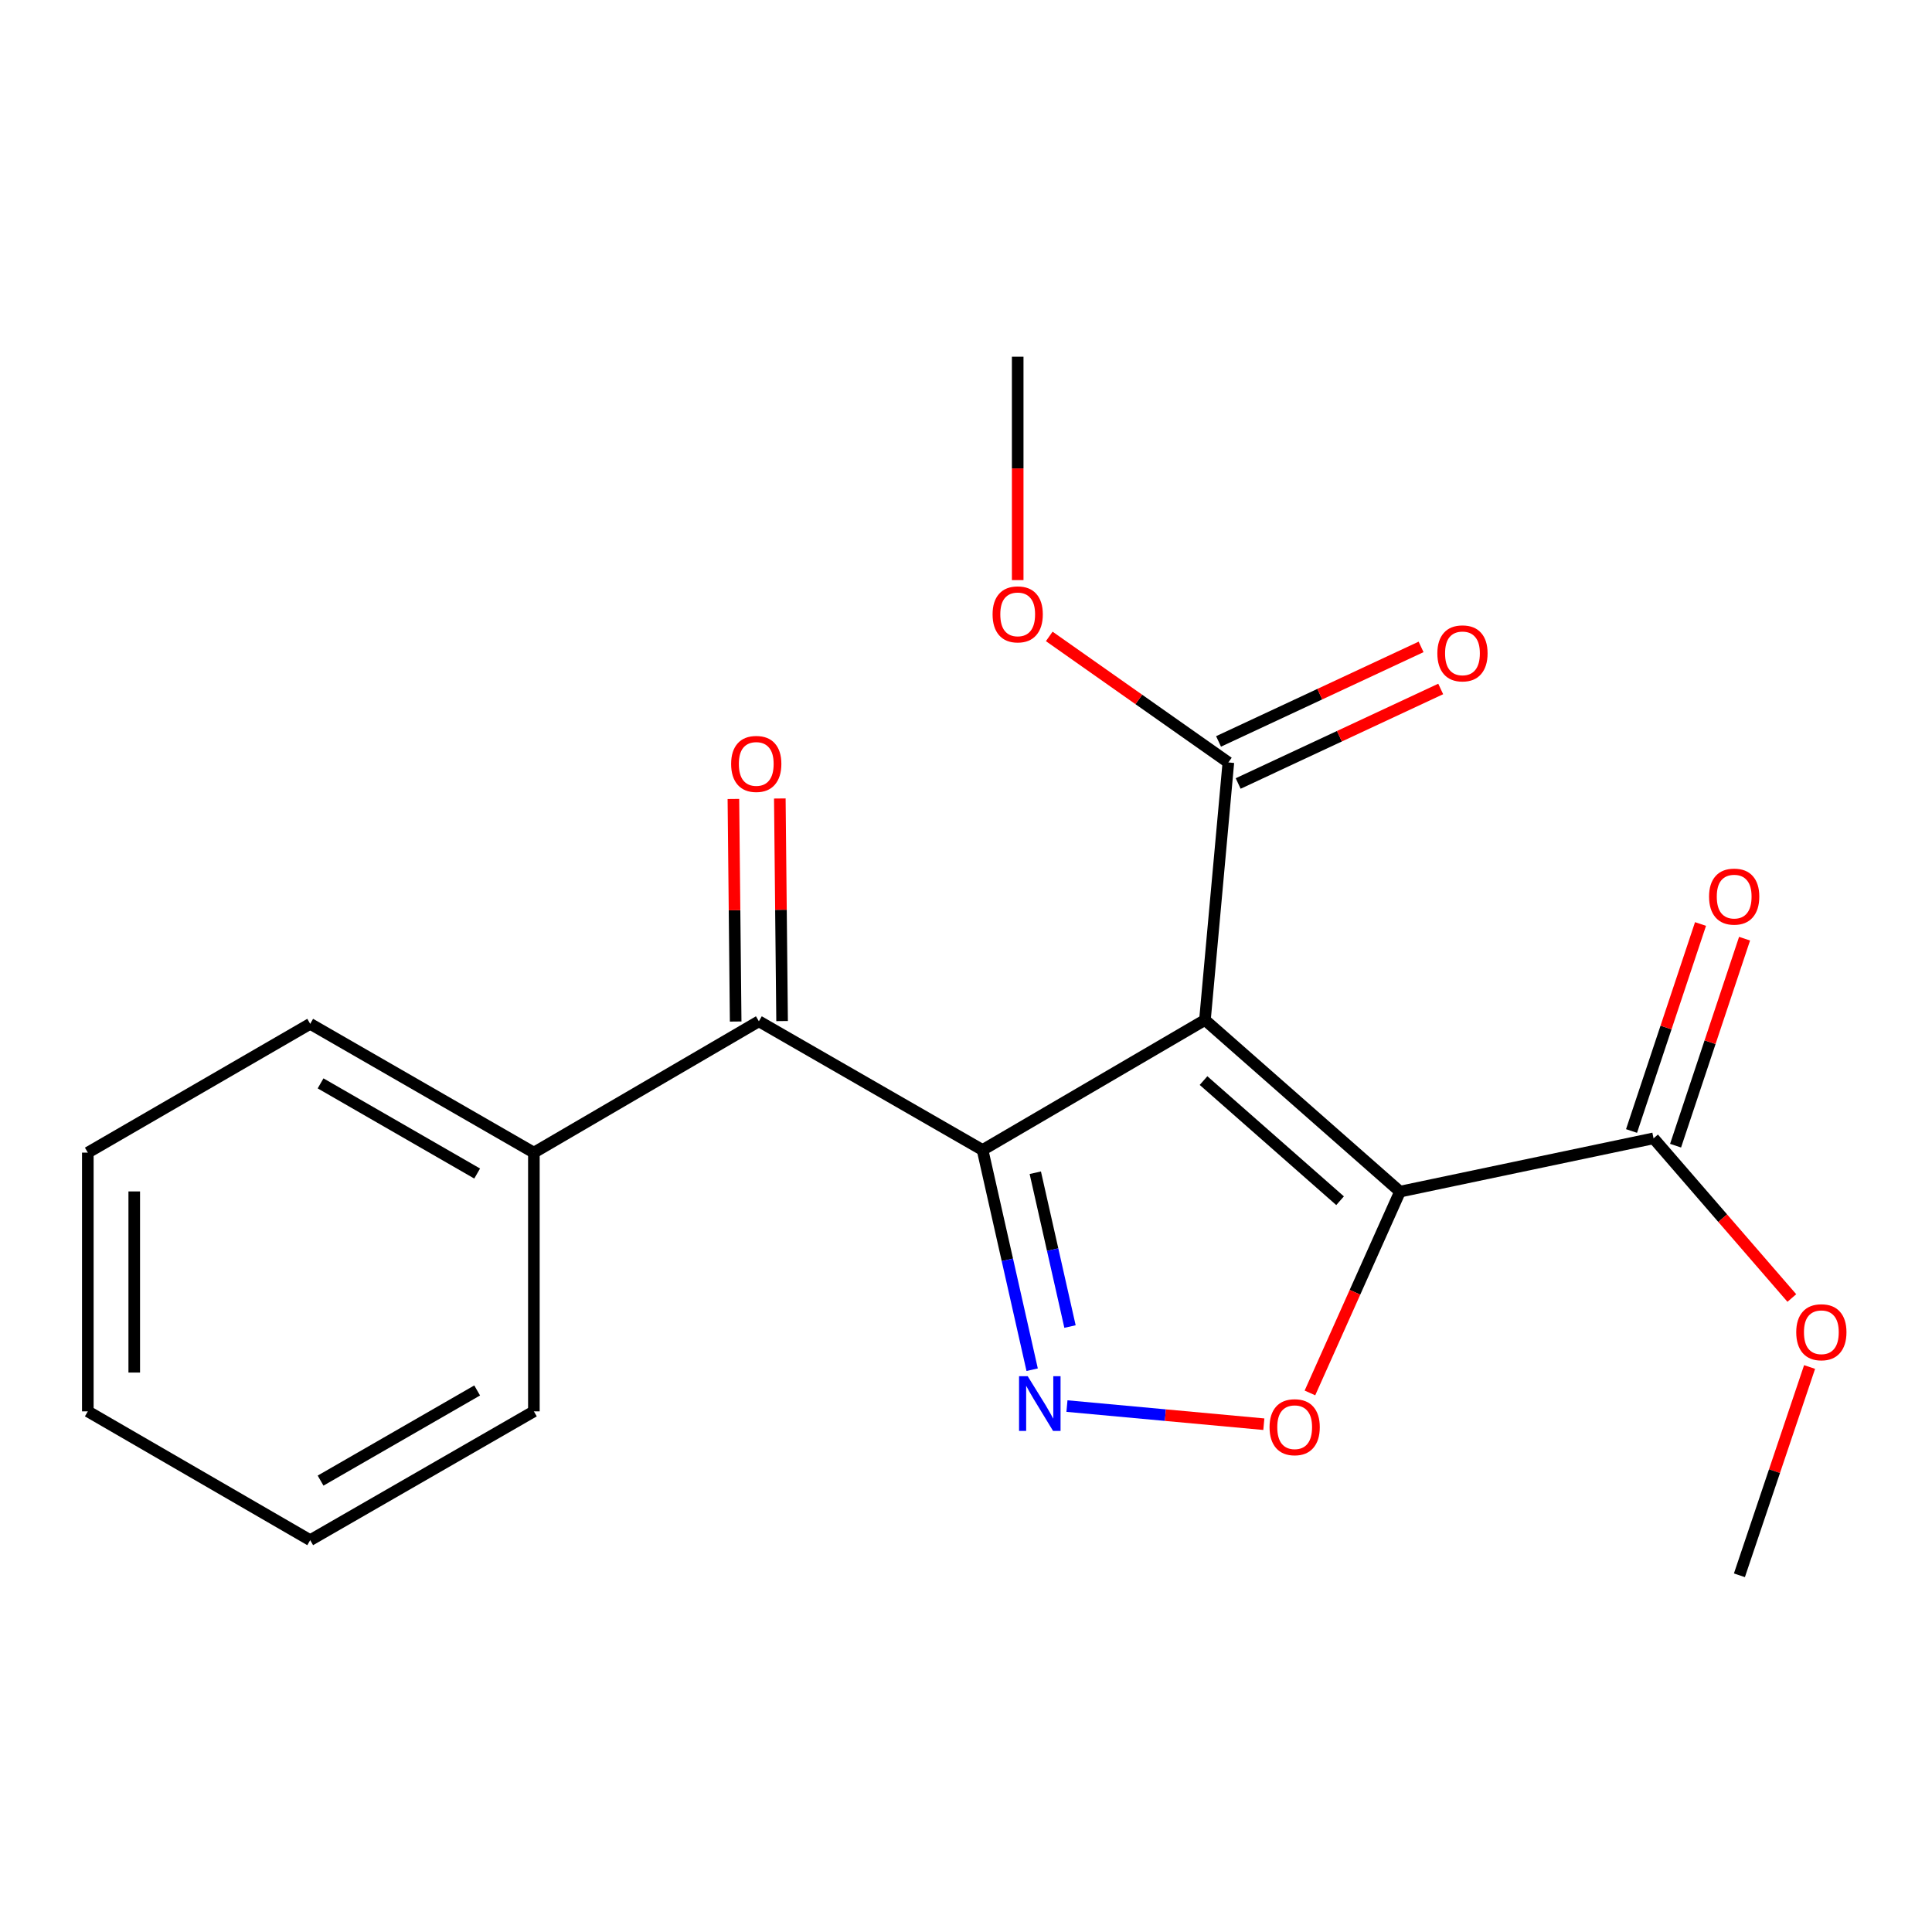 <?xml version='1.0' encoding='iso-8859-1'?>
<svg version='1.1' baseProfile='full'
              xmlns='http://www.w3.org/2000/svg'
                      xmlns:rdkit='http://www.rdkit.org/xml'
                      xmlns:xlink='http://www.w3.org/1999/xlink'
                  xml:space='preserve'
width='1000px' height='1000px' viewBox='0 0 1000 1000'>
<!-- END OF HEADER -->
<rect style='opacity:1.0;fill:#FFFFFF;stroke:none' width='1000' height='1000' x='0' y='0'> </rect>
<path class='bond-0' d='M 623.676,527.941 L 508.576,595.235' style='fill:none;fill-rule:evenodd;stroke:#000000;stroke-width:6px;stroke-linecap:butt;stroke-linejoin:miter;stroke-opacity:1' />
<path class='bond-1' d='M 623.676,527.941 L 724.638,616.782' style='fill:none;fill-rule:evenodd;stroke:#000000;stroke-width:6px;stroke-linecap:butt;stroke-linejoin:miter;stroke-opacity:1' />
<path class='bond-1' d='M 622.946,559.306 L 693.62,621.495' style='fill:none;fill-rule:evenodd;stroke:#000000;stroke-width:6px;stroke-linecap:butt;stroke-linejoin:miter;stroke-opacity:1' />
<path class='bond-5' d='M 623.676,527.941 L 635.797,394.646' style='fill:none;fill-rule:evenodd;stroke:#000000;stroke-width:6px;stroke-linecap:butt;stroke-linejoin:miter;stroke-opacity:1' />
<path class='bond-2' d='M 508.576,595.235 L 521.41,652.1' style='fill:none;fill-rule:evenodd;stroke:#000000;stroke-width:6px;stroke-linecap:butt;stroke-linejoin:miter;stroke-opacity:1' />
<path class='bond-2' d='M 521.41,652.1 L 534.244,708.964' style='fill:none;fill-rule:evenodd;stroke:#0000FF;stroke-width:6px;stroke-linecap:butt;stroke-linejoin:miter;stroke-opacity:1' />
<path class='bond-2' d='M 535.866,607.005 L 544.85,646.81' style='fill:none;fill-rule:evenodd;stroke:#000000;stroke-width:6px;stroke-linecap:butt;stroke-linejoin:miter;stroke-opacity:1' />
<path class='bond-2' d='M 544.85,646.81 L 553.833,686.615' style='fill:none;fill-rule:evenodd;stroke:#0000FF;stroke-width:6px;stroke-linecap:butt;stroke-linejoin:miter;stroke-opacity:1' />
<path class='bond-4' d='M 508.576,595.235 L 392.796,528.621' style='fill:none;fill-rule:evenodd;stroke:#000000;stroke-width:6px;stroke-linecap:butt;stroke-linejoin:miter;stroke-opacity:1' />
<path class='bond-3' d='M 724.638,616.782 L 701.328,668.88' style='fill:none;fill-rule:evenodd;stroke:#000000;stroke-width:6px;stroke-linecap:butt;stroke-linejoin:miter;stroke-opacity:1' />
<path class='bond-3' d='M 701.328,668.88 L 678.019,720.979' style='fill:none;fill-rule:evenodd;stroke:#FF0000;stroke-width:6px;stroke-linecap:butt;stroke-linejoin:miter;stroke-opacity:1' />
<path class='bond-6' d='M 724.638,616.782 L 855.877,589.201' style='fill:none;fill-rule:evenodd;stroke:#000000;stroke-width:6px;stroke-linecap:butt;stroke-linejoin:miter;stroke-opacity:1' />
<path class='bond-20' d='M 552.251,727.782 L 603.205,732.474' style='fill:none;fill-rule:evenodd;stroke:#0000FF;stroke-width:6px;stroke-linecap:butt;stroke-linejoin:miter;stroke-opacity:1' />
<path class='bond-20' d='M 603.205,732.474 L 654.16,737.166' style='fill:none;fill-rule:evenodd;stroke:#FF0000;stroke-width:6px;stroke-linecap:butt;stroke-linejoin:miter;stroke-opacity:1' />
<path class='bond-7' d='M 404.81,528.499 L 404.221,470.897' style='fill:none;fill-rule:evenodd;stroke:#000000;stroke-width:6px;stroke-linecap:butt;stroke-linejoin:miter;stroke-opacity:1' />
<path class='bond-7' d='M 404.221,470.897 L 403.633,413.296' style='fill:none;fill-rule:evenodd;stroke:#FF0000;stroke-width:6px;stroke-linecap:butt;stroke-linejoin:miter;stroke-opacity:1' />
<path class='bond-7' d='M 380.782,528.744 L 380.193,471.143' style='fill:none;fill-rule:evenodd;stroke:#000000;stroke-width:6px;stroke-linecap:butt;stroke-linejoin:miter;stroke-opacity:1' />
<path class='bond-7' d='M 380.193,471.143 L 379.605,413.542' style='fill:none;fill-rule:evenodd;stroke:#FF0000;stroke-width:6px;stroke-linecap:butt;stroke-linejoin:miter;stroke-opacity:1' />
<path class='bond-8' d='M 392.796,528.621 L 276.335,596.597' style='fill:none;fill-rule:evenodd;stroke:#000000;stroke-width:6px;stroke-linecap:butt;stroke-linejoin:miter;stroke-opacity:1' />
<path class='bond-9' d='M 640.878,405.533 L 693.293,381.072' style='fill:none;fill-rule:evenodd;stroke:#000000;stroke-width:6px;stroke-linecap:butt;stroke-linejoin:miter;stroke-opacity:1' />
<path class='bond-9' d='M 693.293,381.072 L 745.709,356.611' style='fill:none;fill-rule:evenodd;stroke:#FF0000;stroke-width:6px;stroke-linecap:butt;stroke-linejoin:miter;stroke-opacity:1' />
<path class='bond-9' d='M 630.716,383.758 L 683.132,359.297' style='fill:none;fill-rule:evenodd;stroke:#000000;stroke-width:6px;stroke-linecap:butt;stroke-linejoin:miter;stroke-opacity:1' />
<path class='bond-9' d='M 683.132,359.297 L 735.547,334.836' style='fill:none;fill-rule:evenodd;stroke:#FF0000;stroke-width:6px;stroke-linecap:butt;stroke-linejoin:miter;stroke-opacity:1' />
<path class='bond-11' d='M 635.797,394.646 L 589.444,362.026' style='fill:none;fill-rule:evenodd;stroke:#000000;stroke-width:6px;stroke-linecap:butt;stroke-linejoin:miter;stroke-opacity:1' />
<path class='bond-11' d='M 589.444,362.026 L 543.091,329.407' style='fill:none;fill-rule:evenodd;stroke:#FF0000;stroke-width:6px;stroke-linecap:butt;stroke-linejoin:miter;stroke-opacity:1' />
<path class='bond-10' d='M 867.275,593 L 885.131,539.428' style='fill:none;fill-rule:evenodd;stroke:#000000;stroke-width:6px;stroke-linecap:butt;stroke-linejoin:miter;stroke-opacity:1' />
<path class='bond-10' d='M 885.131,539.428 L 902.987,485.855' style='fill:none;fill-rule:evenodd;stroke:#FF0000;stroke-width:6px;stroke-linecap:butt;stroke-linejoin:miter;stroke-opacity:1' />
<path class='bond-10' d='M 844.479,585.403 L 862.335,531.83' style='fill:none;fill-rule:evenodd;stroke:#000000;stroke-width:6px;stroke-linecap:butt;stroke-linejoin:miter;stroke-opacity:1' />
<path class='bond-10' d='M 862.335,531.83 L 880.191,478.257' style='fill:none;fill-rule:evenodd;stroke:#FF0000;stroke-width:6px;stroke-linecap:butt;stroke-linejoin:miter;stroke-opacity:1' />
<path class='bond-12' d='M 855.877,589.201 L 891.666,630.524' style='fill:none;fill-rule:evenodd;stroke:#000000;stroke-width:6px;stroke-linecap:butt;stroke-linejoin:miter;stroke-opacity:1' />
<path class='bond-12' d='M 891.666,630.524 L 927.455,671.847' style='fill:none;fill-rule:evenodd;stroke:#FF0000;stroke-width:6px;stroke-linecap:butt;stroke-linejoin:miter;stroke-opacity:1' />
<path class='bond-13' d='M 276.335,596.597 L 160.554,529.93' style='fill:none;fill-rule:evenodd;stroke:#000000;stroke-width:6px;stroke-linecap:butt;stroke-linejoin:miter;stroke-opacity:1' />
<path class='bond-13' d='M 246.977,607.421 L 165.931,560.753' style='fill:none;fill-rule:evenodd;stroke:#000000;stroke-width:6px;stroke-linecap:butt;stroke-linejoin:miter;stroke-opacity:1' />
<path class='bond-14' d='M 276.335,596.597 L 276.335,730.52' style='fill:none;fill-rule:evenodd;stroke:#000000;stroke-width:6px;stroke-linecap:butt;stroke-linejoin:miter;stroke-opacity:1' />
<path class='bond-15' d='M 526.758,300.26 L 526.758,242.446' style='fill:none;fill-rule:evenodd;stroke:#FF0000;stroke-width:6px;stroke-linecap:butt;stroke-linejoin:miter;stroke-opacity:1' />
<path class='bond-15' d='M 526.758,242.446 L 526.758,184.631' style='fill:none;fill-rule:evenodd;stroke:#000000;stroke-width:6px;stroke-linecap:butt;stroke-linejoin:miter;stroke-opacity:1' />
<path class='bond-16' d='M 936.638,707.564 L 918.478,761.467' style='fill:none;fill-rule:evenodd;stroke:#FF0000;stroke-width:6px;stroke-linecap:butt;stroke-linejoin:miter;stroke-opacity:1' />
<path class='bond-16' d='M 918.478,761.467 L 900.318,815.369' style='fill:none;fill-rule:evenodd;stroke:#000000;stroke-width:6px;stroke-linecap:butt;stroke-linejoin:miter;stroke-opacity:1' />
<path class='bond-17' d='M 160.554,529.93 L 45.455,596.597' style='fill:none;fill-rule:evenodd;stroke:#000000;stroke-width:6px;stroke-linecap:butt;stroke-linejoin:miter;stroke-opacity:1' />
<path class='bond-18' d='M 276.335,730.52 L 160.554,797.187' style='fill:none;fill-rule:evenodd;stroke:#000000;stroke-width:6px;stroke-linecap:butt;stroke-linejoin:miter;stroke-opacity:1' />
<path class='bond-18' d='M 246.977,719.696 L 165.931,766.363' style='fill:none;fill-rule:evenodd;stroke:#000000;stroke-width:6px;stroke-linecap:butt;stroke-linejoin:miter;stroke-opacity:1' />
<path class='bond-21' d='M 45.455,596.597 L 45.455,730.52' style='fill:none;fill-rule:evenodd;stroke:#000000;stroke-width:6px;stroke-linecap:butt;stroke-linejoin:miter;stroke-opacity:1' />
<path class='bond-21' d='M 69.484,616.685 L 69.484,710.431' style='fill:none;fill-rule:evenodd;stroke:#000000;stroke-width:6px;stroke-linecap:butt;stroke-linejoin:miter;stroke-opacity:1' />
<path class='bond-19' d='M 160.554,797.187 L 45.455,730.52' style='fill:none;fill-rule:evenodd;stroke:#000000;stroke-width:6px;stroke-linecap:butt;stroke-linejoin:miter;stroke-opacity:1' />
<path  class='atom-3' d='M 531.939 712.328
L 541.219 727.328
Q 542.139 728.808, 543.619 731.488
Q 545.099 734.168, 545.179 734.328
L 545.179 712.328
L 548.939 712.328
L 548.939 740.648
L 545.059 740.648
L 535.099 724.248
Q 533.939 722.328, 532.699 720.128
Q 531.499 717.928, 531.139 717.248
L 531.139 740.648
L 527.459 740.648
L 527.459 712.328
L 531.939 712.328
' fill='#0000FF'/>
<path  class='atom-4' d='M 657.119 738.716
Q 657.119 731.916, 660.479 728.116
Q 663.839 724.316, 670.119 724.316
Q 676.399 724.316, 679.759 728.116
Q 683.119 731.916, 683.119 738.716
Q 683.119 745.596, 679.719 749.516
Q 676.319 753.396, 670.119 753.396
Q 663.879 753.396, 660.479 749.516
Q 657.119 745.636, 657.119 738.716
M 670.119 750.196
Q 674.439 750.196, 676.759 747.316
Q 679.119 744.396, 679.119 738.716
Q 679.119 733.156, 676.759 730.356
Q 674.439 727.516, 670.119 727.516
Q 665.799 727.516, 663.439 730.316
Q 661.119 733.116, 661.119 738.716
Q 661.119 744.436, 663.439 747.316
Q 665.799 750.196, 670.119 750.196
' fill='#FF0000'/>
<path  class='atom-8' d='M 378.434 395.406
Q 378.434 388.606, 381.794 384.806
Q 385.154 381.006, 391.434 381.006
Q 397.714 381.006, 401.074 384.806
Q 404.434 388.606, 404.434 395.406
Q 404.434 402.286, 401.034 406.206
Q 397.634 410.086, 391.434 410.086
Q 385.194 410.086, 381.794 406.206
Q 378.434 402.326, 378.434 395.406
M 391.434 406.886
Q 395.754 406.886, 398.074 404.006
Q 400.434 401.086, 400.434 395.406
Q 400.434 389.846, 398.074 387.046
Q 395.754 384.206, 391.434 384.206
Q 387.114 384.206, 384.754 387.006
Q 382.434 389.806, 382.434 395.406
Q 382.434 401.126, 384.754 404.006
Q 387.114 406.886, 391.434 406.886
' fill='#FF0000'/>
<path  class='atom-10' d='M 743.971 338.177
Q 743.971 331.377, 747.331 327.577
Q 750.691 323.777, 756.971 323.777
Q 763.251 323.777, 766.611 327.577
Q 769.971 331.377, 769.971 338.177
Q 769.971 345.057, 766.571 348.977
Q 763.171 352.857, 756.971 352.857
Q 750.731 352.857, 747.331 348.977
Q 743.971 345.097, 743.971 338.177
M 756.971 349.657
Q 761.291 349.657, 763.611 346.777
Q 765.971 343.857, 765.971 338.177
Q 765.971 332.617, 763.611 329.817
Q 761.291 326.977, 756.971 326.977
Q 752.651 326.977, 750.291 329.777
Q 747.971 332.577, 747.971 338.177
Q 747.971 343.897, 750.291 346.777
Q 752.651 349.657, 756.971 349.657
' fill='#FF0000'/>
<path  class='atom-11' d='M 884.608 464.076
Q 884.608 457.276, 887.968 453.476
Q 891.328 449.676, 897.608 449.676
Q 903.888 449.676, 907.248 453.476
Q 910.608 457.276, 910.608 464.076
Q 910.608 470.956, 907.208 474.876
Q 903.808 478.756, 897.608 478.756
Q 891.368 478.756, 887.968 474.876
Q 884.608 470.996, 884.608 464.076
M 897.608 475.556
Q 901.928 475.556, 904.248 472.676
Q 906.608 469.756, 906.608 464.076
Q 906.608 458.516, 904.248 455.716
Q 901.928 452.876, 897.608 452.876
Q 893.288 452.876, 890.928 455.676
Q 888.608 458.476, 888.608 464.076
Q 888.608 469.796, 890.928 472.676
Q 893.288 475.556, 897.608 475.556
' fill='#FF0000'/>
<path  class='atom-12' d='M 513.758 317.993
Q 513.758 311.193, 517.118 307.393
Q 520.478 303.593, 526.758 303.593
Q 533.038 303.593, 536.398 307.393
Q 539.758 311.193, 539.758 317.993
Q 539.758 324.873, 536.358 328.793
Q 532.958 332.673, 526.758 332.673
Q 520.518 332.673, 517.118 328.793
Q 513.758 324.913, 513.758 317.993
M 526.758 329.473
Q 531.078 329.473, 533.398 326.593
Q 535.758 323.673, 535.758 317.993
Q 535.758 312.433, 533.398 309.633
Q 531.078 306.793, 526.758 306.793
Q 522.438 306.793, 520.078 309.593
Q 517.758 312.393, 517.758 317.993
Q 517.758 323.713, 520.078 326.593
Q 522.438 329.473, 526.758 329.473
' fill='#FF0000'/>
<path  class='atom-13' d='M 929.729 689.563
Q 929.729 682.763, 933.089 678.963
Q 936.449 675.163, 942.729 675.163
Q 949.009 675.163, 952.369 678.963
Q 955.729 682.763, 955.729 689.563
Q 955.729 696.443, 952.329 700.363
Q 948.929 704.243, 942.729 704.243
Q 936.489 704.243, 933.089 700.363
Q 929.729 696.483, 929.729 689.563
M 942.729 701.043
Q 947.049 701.043, 949.369 698.163
Q 951.729 695.243, 951.729 689.563
Q 951.729 684.003, 949.369 681.203
Q 947.049 678.363, 942.729 678.363
Q 938.409 678.363, 936.049 681.163
Q 933.729 683.963, 933.729 689.563
Q 933.729 695.283, 936.049 698.163
Q 938.409 701.043, 942.729 701.043
' fill='#FF0000'/>
</svg>
